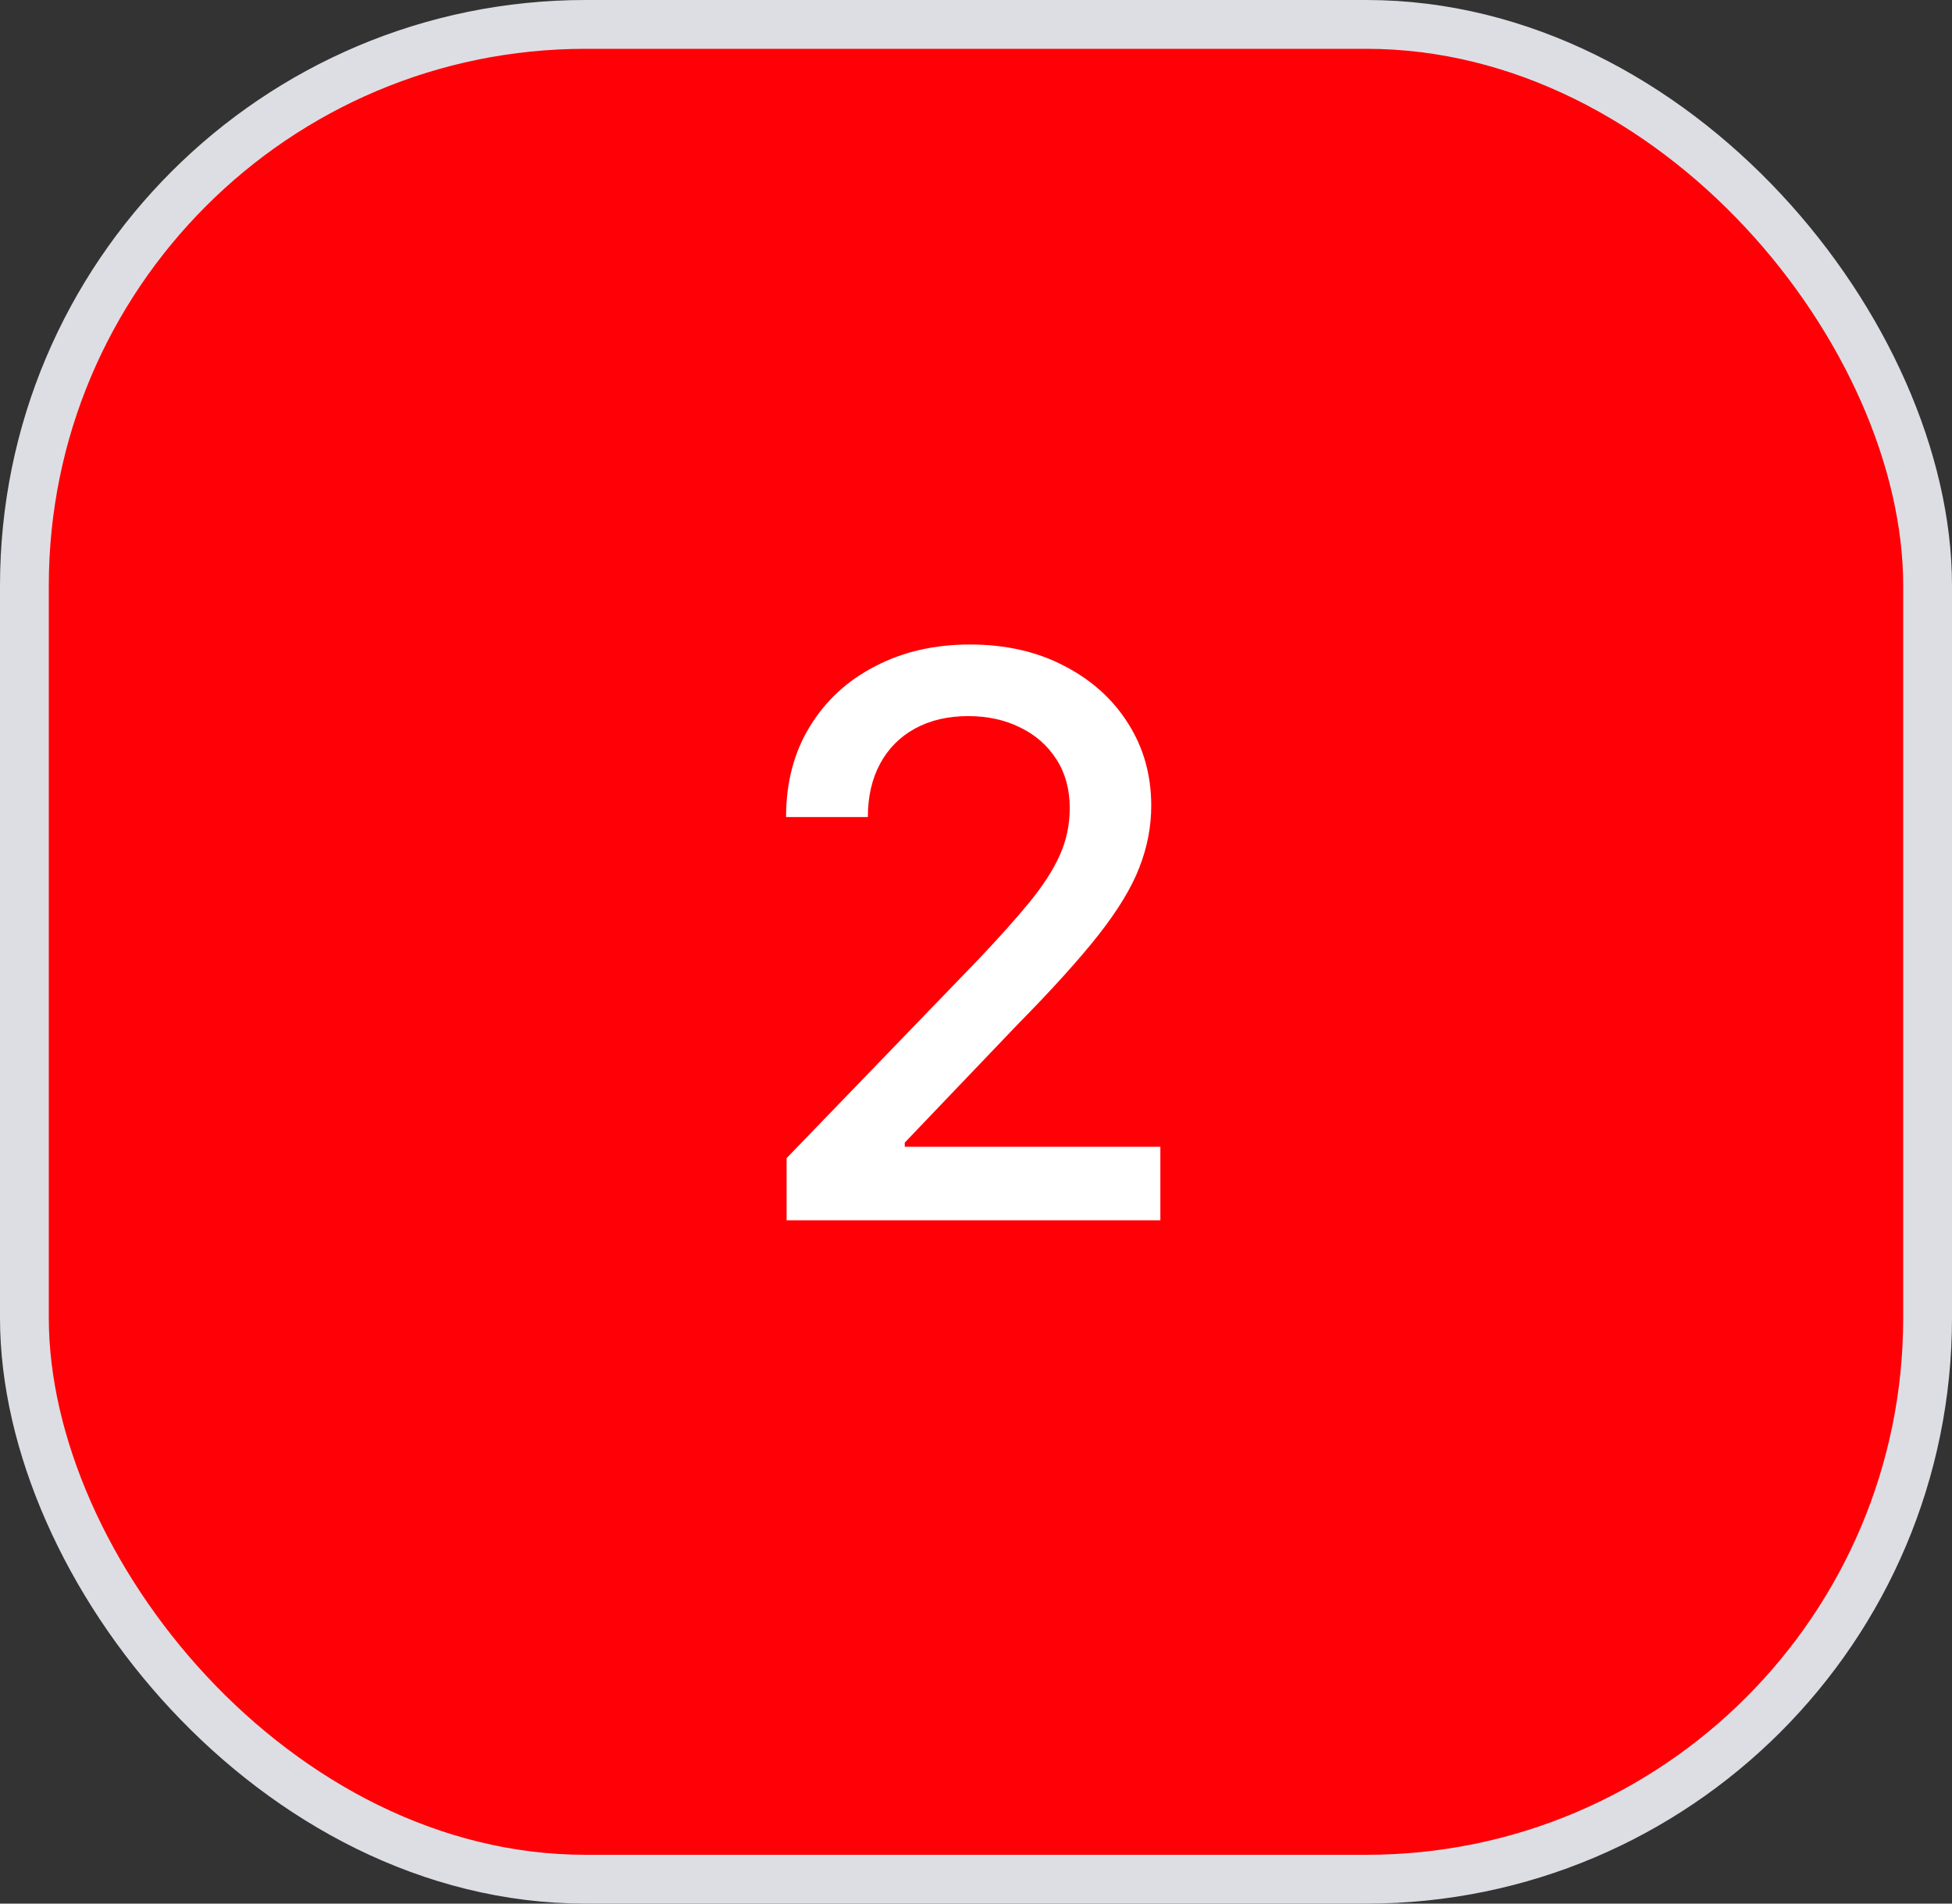 <?xml version="1.0" encoding="UTF-8"?> <svg xmlns="http://www.w3.org/2000/svg" width="40" height="39" viewBox="0 0 40 39" fill="none"><rect x="0" y="0" width="40" height="39" fill="#333333" stroke="none"/><rect x="0.5" y="0.5" width="39" height="38" rx="11.5" fill="#FF0007"></rect><rect x="0.5" y="0.5" width="39" height="38" rx="11.5" stroke="#DDDEE4"></rect><path d="M16.119 25V23.727L20.057 19.648C20.477 19.204 20.824 18.816 21.097 18.483C21.373 18.146 21.579 17.826 21.716 17.523C21.852 17.22 21.921 16.898 21.921 16.557C21.921 16.171 21.829 15.837 21.648 15.557C21.466 15.273 21.218 15.055 20.903 14.903C20.589 14.748 20.235 14.671 19.841 14.671C19.424 14.671 19.061 14.756 18.75 14.926C18.439 15.097 18.201 15.337 18.034 15.648C17.867 15.958 17.784 16.322 17.784 16.739H16.108C16.108 16.03 16.271 15.411 16.597 14.881C16.922 14.35 17.369 13.939 17.938 13.648C18.506 13.352 19.151 13.204 19.875 13.204C20.606 13.204 21.25 13.35 21.807 13.642C22.367 13.93 22.805 14.324 23.119 14.824C23.434 15.32 23.591 15.881 23.591 16.506C23.591 16.938 23.509 17.36 23.347 17.773C23.188 18.186 22.909 18.646 22.511 19.153C22.114 19.657 21.561 20.269 20.852 20.989L18.54 23.409V23.494H23.778V25H16.119Z" fill="white"></path></svg> 